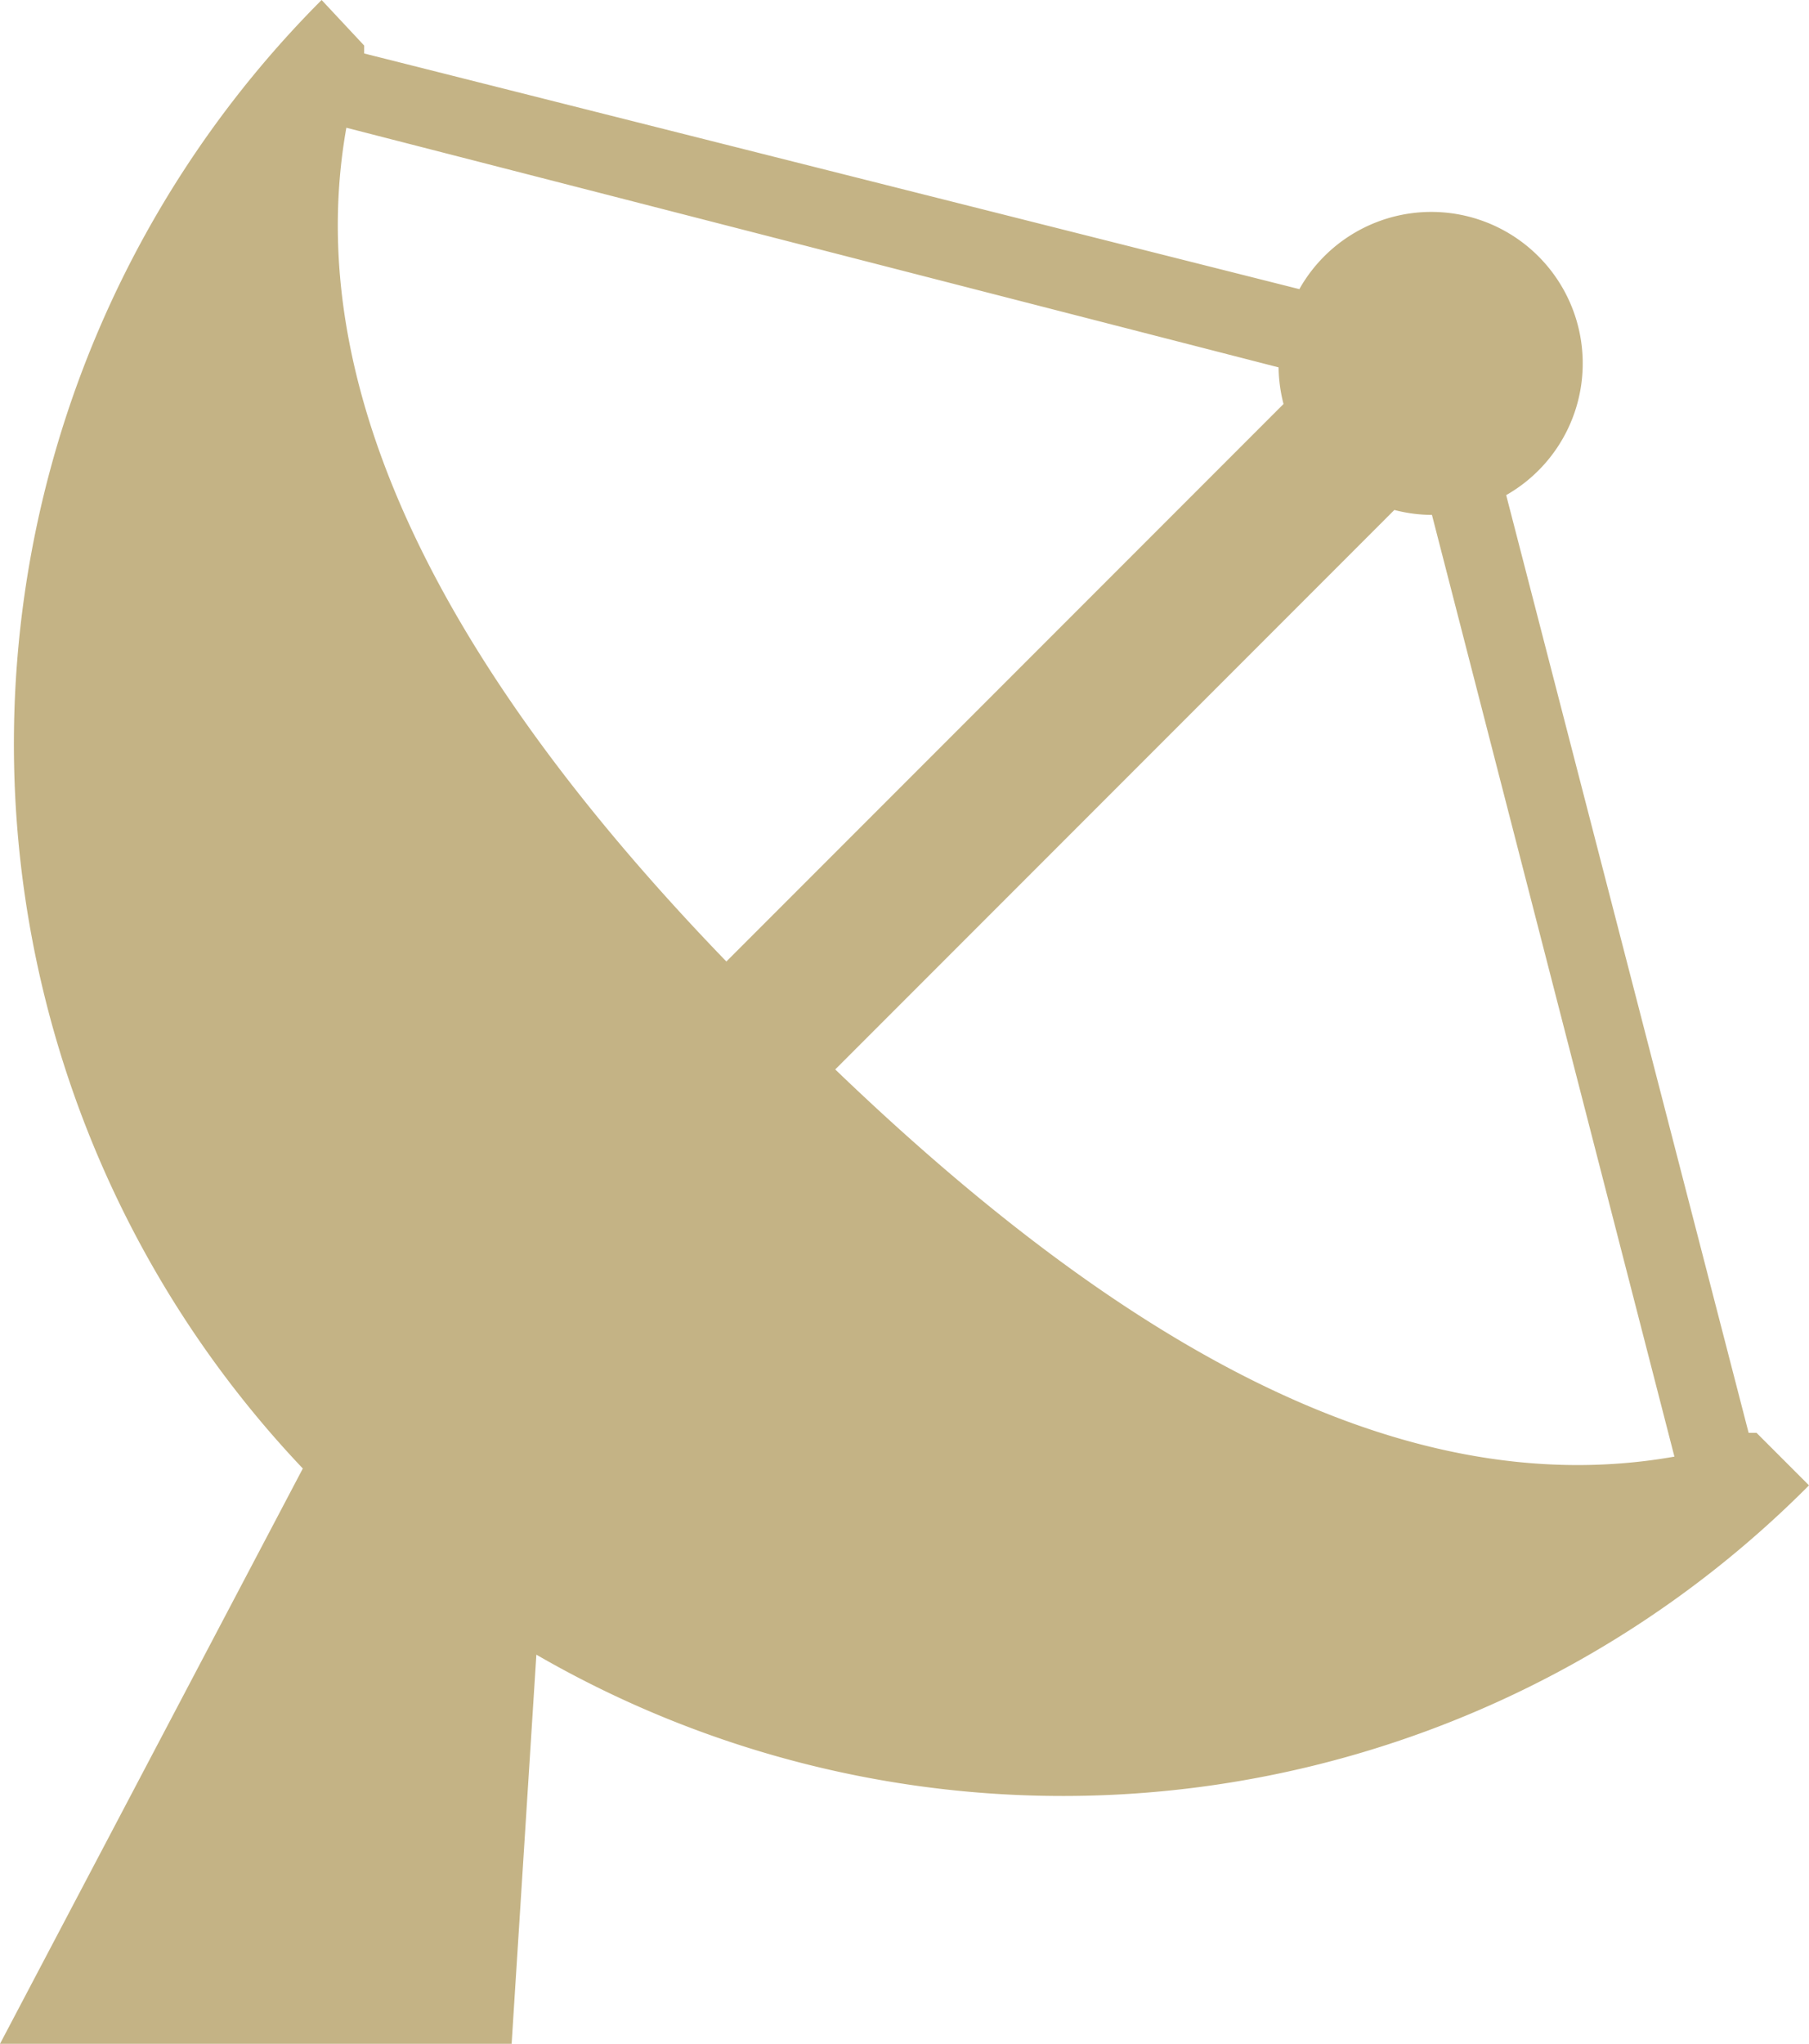 <svg xmlns="http://www.w3.org/2000/svg" viewBox="0 0 18.28 20.64"><defs><style>.cls-1{fill:#c4b385;}</style></defs><title>icon-room01</title><g id="レイヤー_2" data-name="レイヤー 2"><g id="レイアウト"><path class="cls-1" d="M5.17,20.64l.25-3.93A10.63,10.63,0,0,0,18.28,15l-.53-.53-.08,0L15.22,5a1.53,1.53,0,1,0-2.09-2.08L3.68.54l0-.08L3.25,0a10.63,10.63,0,0,0-.19,14.83L0,20.64Zm11.75-5.93c-2.83.5-5.71-1.25-8.48-3.91l5.65-5.65a1.52,1.52,0,0,0,.38.05Zm-4-11a1.56,1.56,0,0,0,.05.37L7.34,9.71C4.72,7,3,4.1,3.5,1.29Z"/></g></g></svg>
